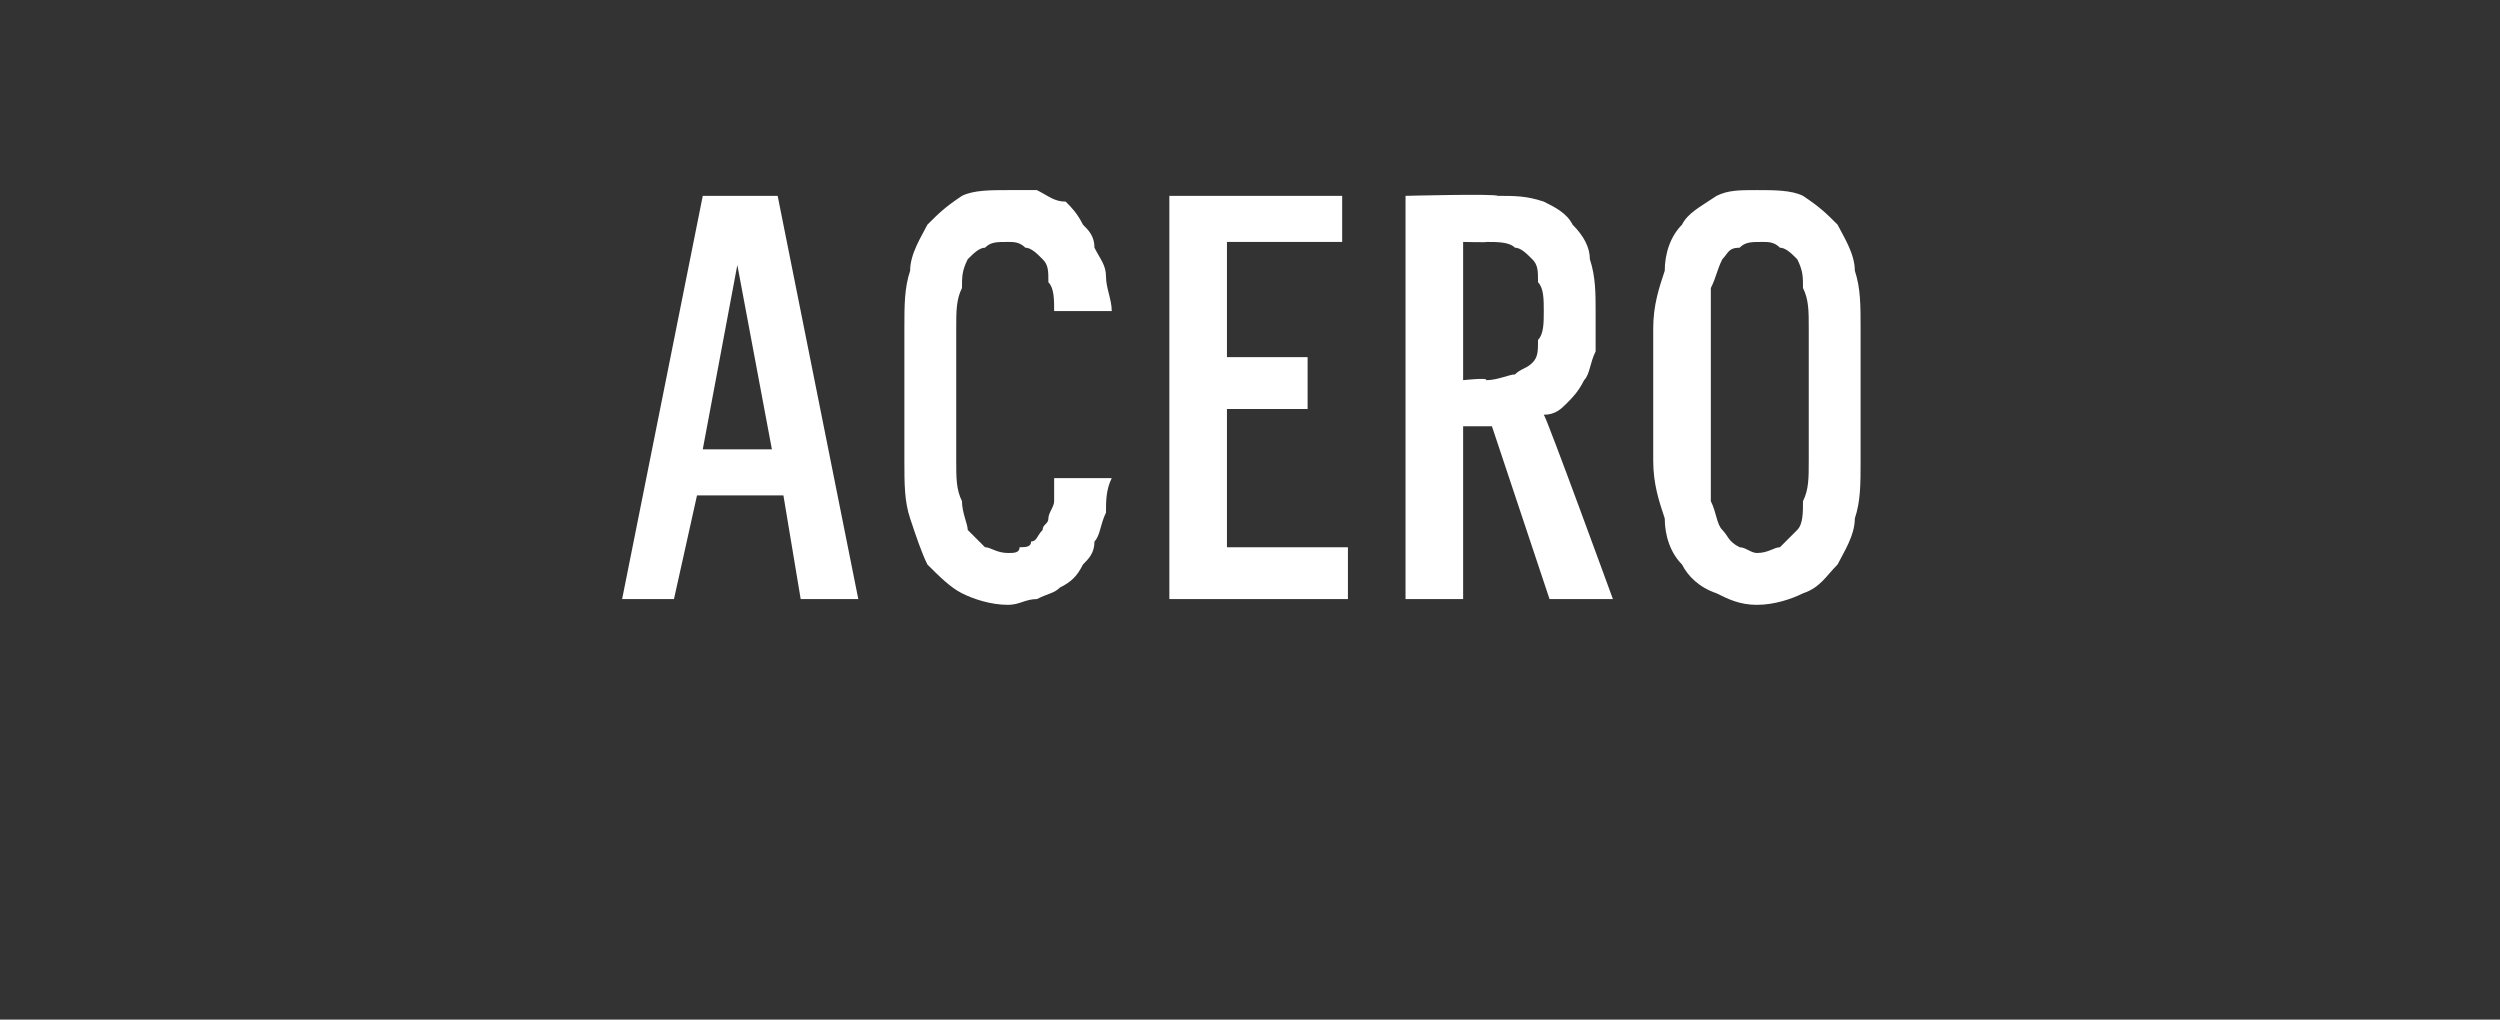 <?xml version="1.0" standalone="no"?>
<!DOCTYPE svg PUBLIC "-//W3C//DTD SVG 1.1//EN" "http://www.w3.org/Graphics/SVG/1.1/DTD/svg11.dtd">
<svg xmlns="http://www.w3.org/2000/svg" version="1.1" width="43.4px" height="17.7px" viewBox="0 -3 43.4 17.7" style="top:-3px">
  <rect x="0" y="-3" width="43.4" height="17.7" fill="#333333" stroke="none"/>
  <desc>Acero</desc>
  <defs/>
  <g id="Polygon476423">
    <path d="M 13.6 5.6 L 13.9 7.4 L 14.9 7.4 L 13.5 0.4 L 12.2 0.4 L 10.8 7.4 L 11.7 7.4 L 12.1 5.6 L 13.6 5.6 Z M 13.4 4.8 L 12.2 4.8 L 12.8 1.6 L 13.4 4.8 Z M 17.5 7.5 C 17.7 7.5 17.8 7.4 18 7.4 C 18.2 7.3 18.3 7.3 18.4 7.2 C 18.6 7.1 18.7 7 18.8 6.8 C 18.9 6.7 19 6.6 19 6.4 C 19.1 6.3 19.1 6.1 19.2 5.9 C 19.2 5.7 19.2 5.5 19.3 5.3 C 19.3 5.3 18.3 5.3 18.3 5.3 C 18.3 5.4 18.3 5.6 18.3 5.7 C 18.3 5.8 18.2 5.9 18.2 6 C 18.2 6.1 18.1 6.1 18.1 6.2 C 18 6.3 18 6.4 17.9 6.4 C 17.9 6.5 17.8 6.5 17.7 6.5 C 17.7 6.6 17.6 6.6 17.5 6.6 C 17.3 6.6 17.2 6.5 17.1 6.5 C 17 6.4 16.9 6.3 16.8 6.2 C 16.8 6.1 16.7 5.9 16.7 5.7 C 16.6 5.5 16.6 5.3 16.6 5 C 16.6 5 16.6 2.7 16.6 2.7 C 16.6 2.4 16.6 2.2 16.7 2 C 16.7 1.8 16.7 1.7 16.8 1.5 C 16.9 1.4 17 1.3 17.1 1.3 C 17.2 1.2 17.3 1.2 17.5 1.2 C 17.6 1.2 17.7 1.2 17.8 1.3 C 17.9 1.3 18 1.4 18.1 1.5 C 18.2 1.6 18.2 1.7 18.2 1.9 C 18.3 2 18.3 2.2 18.3 2.4 C 18.3 2.4 19.3 2.4 19.3 2.4 C 19.3 2.2 19.2 2 19.2 1.8 C 19.2 1.6 19.1 1.5 19 1.3 C 19 1.1 18.9 1 18.8 0.9 C 18.7 0.7 18.6 0.6 18.5 0.5 C 18.3 0.5 18.2 0.4 18 0.3 C 17.8 0.3 17.7 0.3 17.5 0.3 C 17.2 0.3 16.9 0.3 16.7 0.4 C 16.4 0.6 16.3 0.7 16.1 0.9 C 16 1.1 15.8 1.4 15.8 1.7 C 15.7 2 15.7 2.3 15.7 2.7 C 15.7 2.7 15.7 5 15.7 5 C 15.7 5.4 15.7 5.7 15.8 6 C 15.9 6.3 16 6.6 16.1 6.8 C 16.3 7 16.5 7.2 16.7 7.3 C 16.9 7.4 17.2 7.5 17.5 7.5 Z M 20.3 7.4 L 23.4 7.4 L 23.4 6.5 L 21.3 6.5 L 21.3 4.1 L 22.7 4.1 L 22.7 3.2 L 21.3 3.2 L 21.3 1.2 L 23.3 1.2 L 23.3 0.4 L 20.3 0.4 L 20.3 7.4 Z M 24.4 7.4 L 25.4 7.4 L 25.4 4.4 L 25.9 4.4 L 26.9 7.4 L 28 7.4 C 28 7.4 26.84 4.22 26.8 4.2 C 27 4.2 27.1 4.1 27.2 4 C 27.3 3.9 27.4 3.8 27.5 3.6 C 27.6 3.5 27.6 3.3 27.7 3.1 C 27.7 2.9 27.7 2.6 27.7 2.4 C 27.7 2.1 27.7 1.8 27.6 1.5 C 27.6 1.3 27.5 1.1 27.3 0.9 C 27.2 0.7 27 0.6 26.8 0.5 C 26.5 0.4 26.3 0.4 26 0.4 C 25.96 0.36 24.4 0.4 24.4 0.4 L 24.4 7.4 Z M 25.4 3.6 L 25.4 1.2 C 25.4 1.2 25.84 1.21 25.8 1.2 C 26 1.2 26.2 1.2 26.3 1.3 C 26.4 1.3 26.5 1.4 26.6 1.5 C 26.7 1.6 26.7 1.7 26.7 1.9 C 26.8 2 26.8 2.2 26.8 2.4 C 26.8 2.6 26.8 2.8 26.7 2.9 C 26.7 3.1 26.7 3.2 26.6 3.3 C 26.5 3.4 26.4 3.4 26.3 3.5 C 26.2 3.5 26 3.6 25.8 3.6 C 25.84 3.55 25.4 3.6 25.4 3.6 Z M 30.5 7.5 C 30.8 7.5 31.1 7.4 31.3 7.3 C 31.6 7.2 31.7 7 31.9 6.8 C 32 6.6 32.2 6.3 32.2 6 C 32.3 5.7 32.3 5.4 32.3 5 C 32.3 5 32.3 2.7 32.3 2.7 C 32.3 2.3 32.3 2 32.2 1.7 C 32.2 1.4 32 1.1 31.9 0.9 C 31.7 0.7 31.6 0.6 31.3 0.4 C 31.1 0.3 30.8 0.3 30.5 0.3 C 30.2 0.3 30 0.3 29.8 0.4 C 29.5 0.6 29.3 0.7 29.2 0.9 C 29 1.1 28.9 1.4 28.9 1.7 C 28.8 2 28.7 2.3 28.7 2.7 C 28.7 2.7 28.7 5 28.7 5 C 28.7 5.4 28.8 5.7 28.9 6 C 28.9 6.3 29 6.6 29.2 6.8 C 29.3 7 29.5 7.2 29.8 7.3 C 30 7.4 30.2 7.5 30.5 7.5 Z M 30.5 6.6 C 30.4 6.6 30.3 6.5 30.2 6.5 C 30 6.4 30 6.3 29.9 6.2 C 29.8 6.1 29.8 5.9 29.7 5.7 C 29.7 5.5 29.7 5.3 29.7 5 C 29.7 5 29.7 2.7 29.7 2.7 C 29.7 2.4 29.7 2.2 29.7 2 C 29.8 1.8 29.8 1.7 29.9 1.5 C 30 1.4 30 1.3 30.2 1.3 C 30.3 1.2 30.4 1.2 30.6 1.2 C 30.7 1.2 30.8 1.2 30.9 1.3 C 31 1.3 31.1 1.4 31.2 1.5 C 31.3 1.7 31.3 1.8 31.3 2 C 31.4 2.2 31.4 2.4 31.4 2.7 C 31.4 2.7 31.4 5 31.4 5 C 31.4 5.3 31.4 5.5 31.3 5.7 C 31.3 5.9 31.3 6.1 31.2 6.2 C 31.1 6.3 31 6.4 30.9 6.5 C 30.8 6.5 30.7 6.6 30.5 6.6 Z " stroke="none" fill="#fff"/>
  </g>
</svg>
